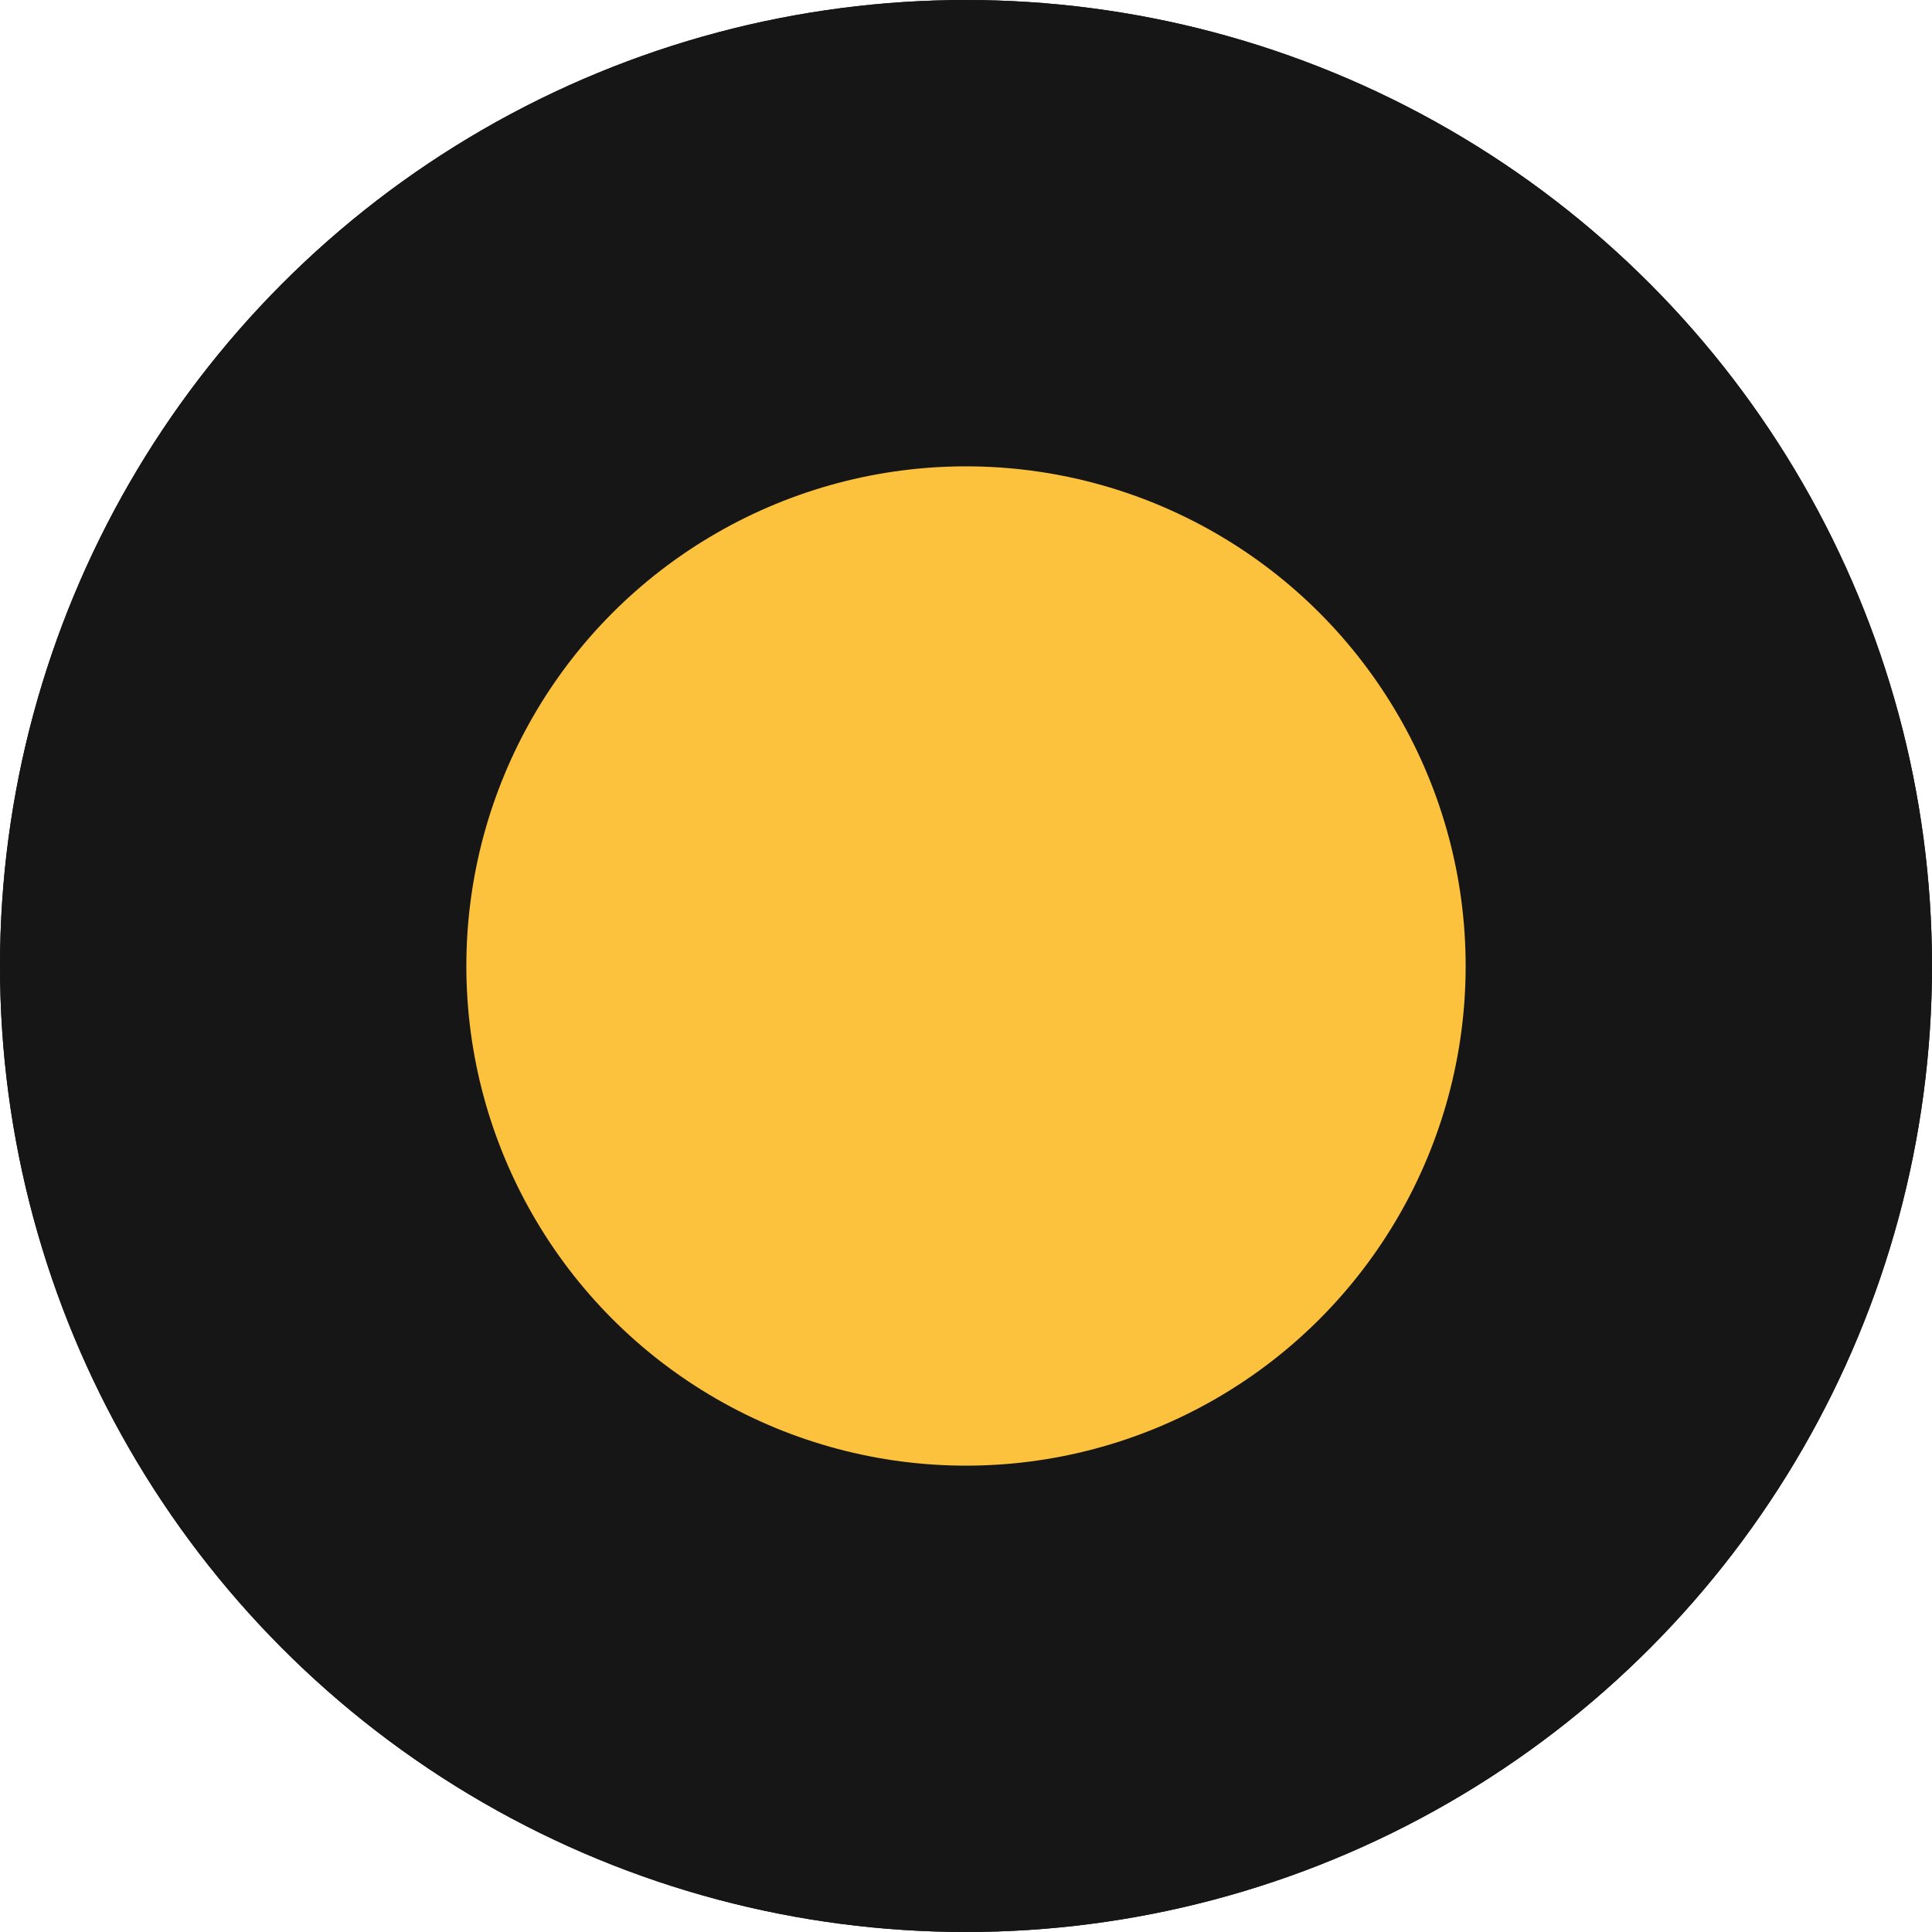 <?xml version="1.0" encoding="UTF-8"?> <svg xmlns="http://www.w3.org/2000/svg" width="29" height="29" viewBox="0 0 29 29" fill="none"> <circle cx="14.5" cy="14.5" r="14.5" fill="#161616"></circle> <circle cx="14.5" cy="14.5" r="14.5" fill="#161616"></circle> <circle cx="14.5" cy="14.5" r="7.5" fill="#161616"></circle> <circle cx="14.5" cy="14.5" r="7.5" fill="#FCC23D"></circle> </svg> 